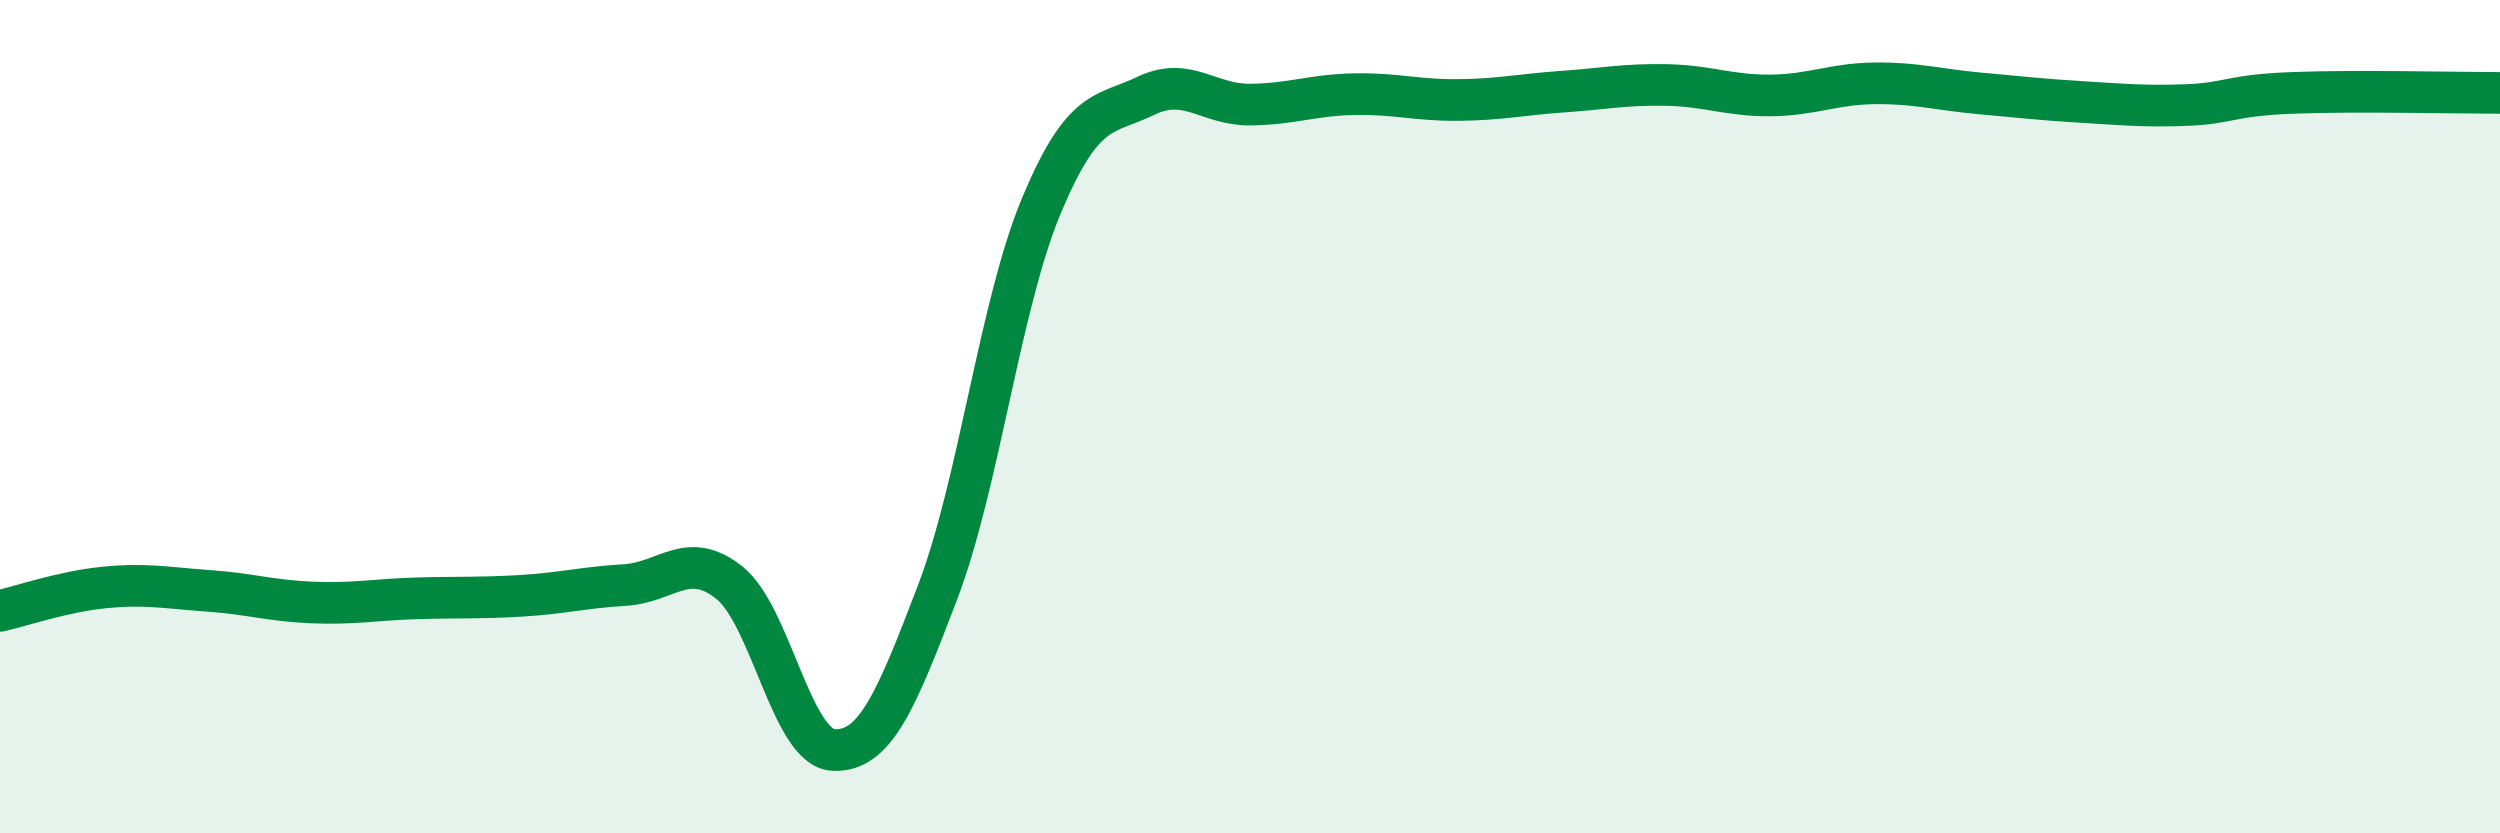 
    <svg width="60" height="20" viewBox="0 0 60 20" xmlns="http://www.w3.org/2000/svg">
      <path
        d="M 0,14.66 C 0.5,14.55 1.5,14.2 2.5,14.1 C 3.5,14 4,14.11 5,14.18 C 6,14.25 6.5,14.42 7.5,14.46 C 8.5,14.5 9,14.39 10,14.36 C 11,14.33 11.5,14.36 12.5,14.3 C 13.5,14.24 14,14.1 15,14.04 C 16,13.98 16.5,13.19 17.5,13.98 C 18.5,14.77 19,17.95 20,18 C 21,18.05 21.5,16.84 22.5,14.22 C 23.5,11.6 24,7.3 25,4.92 C 26,2.54 26.5,2.78 27.5,2.3 C 28.5,1.82 29,2.52 30,2.51 C 31,2.5 31.5,2.28 32.5,2.26 C 33.5,2.24 34,2.41 35,2.4 C 36,2.39 36.5,2.27 37.5,2.2 C 38.5,2.13 39,2.02 40,2.04 C 41,2.06 41.5,2.3 42.5,2.29 C 43.5,2.28 44,2.01 45,2 C 46,1.99 46.5,2.15 47.5,2.24 C 48.5,2.33 49,2.39 50,2.45 C 51,2.51 51.5,2.56 52.5,2.52 C 53.5,2.48 53.5,2.29 55,2.23 C 56.5,2.17 59,2.23 60,2.23L60 20L0 20Z"
        fill="#008740"
        opacity="0.1"
        stroke-linecap="round"
        stroke-linejoin="round"
      />
      <path
        d="M 0,14.66 C 0.5,14.55 1.5,14.2 2.5,14.1 C 3.5,14 4,14.11 5,14.18 C 6,14.25 6.5,14.42 7.5,14.46 C 8.5,14.5 9,14.39 10,14.36 C 11,14.33 11.5,14.36 12.5,14.3 C 13.5,14.24 14,14.1 15,14.04 C 16,13.98 16.5,13.19 17.5,13.98 C 18.5,14.77 19,17.95 20,18 C 21,18.05 21.5,16.84 22.5,14.22 C 23.5,11.6 24,7.3 25,4.92 C 26,2.54 26.5,2.78 27.5,2.3 C 28.5,1.82 29,2.52 30,2.51 C 31,2.5 31.5,2.28 32.5,2.26 C 33.5,2.24 34,2.41 35,2.4 C 36,2.39 36.5,2.27 37.5,2.2 C 38.5,2.13 39,2.02 40,2.04 C 41,2.06 41.5,2.3 42.5,2.29 C 43.5,2.28 44,2.01 45,2 C 46,1.99 46.5,2.15 47.5,2.24 C 48.5,2.33 49,2.39 50,2.45 C 51,2.51 51.5,2.56 52.5,2.52 C 53.5,2.48 53.5,2.29 55,2.23 C 56.5,2.17 59,2.23 60,2.23"
        stroke="#008740"
        stroke-width="1"
        fill="none"
        stroke-linecap="round"
        stroke-linejoin="round"
      />
    </svg>
  